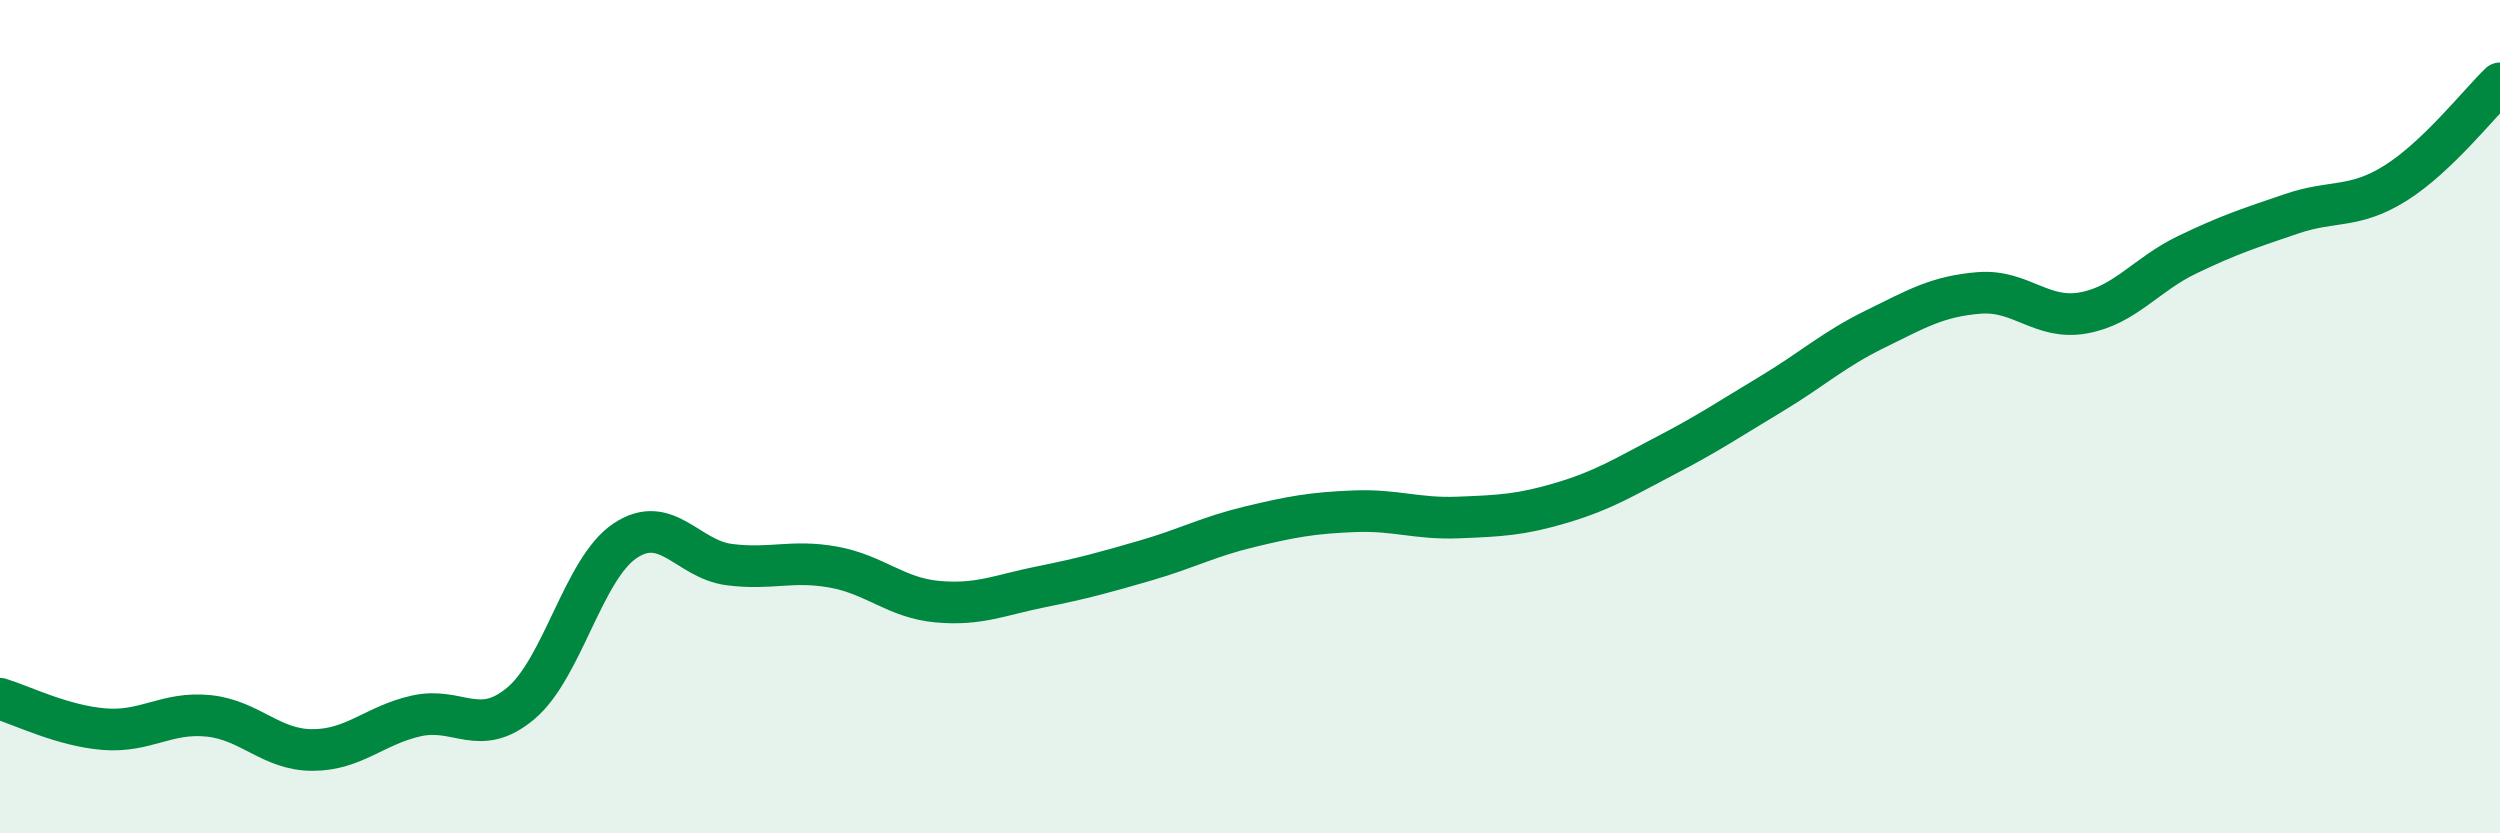 
    <svg width="60" height="20" viewBox="0 0 60 20" xmlns="http://www.w3.org/2000/svg">
      <path
        d="M 0,16.77 C 0.5,16.92 1.5,17.42 2.5,17.5 C 3.5,17.58 4,17.08 5,17.18 C 6,17.28 6.5,18 7.5,18 C 8.5,18 9,17.4 10,17.18 C 11,16.96 11.5,17.72 12.5,16.88 C 13.5,16.04 14,13.65 15,12.98 C 16,12.31 16.5,13.42 17.5,13.55 C 18.5,13.68 19,13.43 20,13.61 C 21,13.79 21.5,14.35 22.5,14.44 C 23.5,14.53 24,14.28 25,14.08 C 26,13.88 26.5,13.74 27.5,13.45 C 28.5,13.16 29,12.88 30,12.64 C 31,12.4 31.5,12.31 32.5,12.27 C 33.5,12.23 34,12.46 35,12.42 C 36,12.38 36.5,12.36 37.5,12.06 C 38.5,11.76 39,11.44 40,10.92 C 41,10.4 41.5,10.06 42.5,9.46 C 43.5,8.86 44,8.39 45,7.9 C 46,7.41 46.5,7.11 47.5,7.03 C 48.5,6.95 49,7.69 50,7.51 C 51,7.33 51.5,6.59 52.5,6.11 C 53.5,5.63 54,5.47 55,5.13 C 56,4.79 56.5,5.02 57.5,4.39 C 58.5,3.76 59.5,2.48 60,2L60 20L0 20Z"
        fill="#008740"
        opacity="0.1"
        stroke-linecap="round"
        stroke-linejoin="round"
      />
      <path
        d="M 0,16.77 C 0.5,16.92 1.5,17.42 2.5,17.5 C 3.5,17.58 4,17.08 5,17.18 C 6,17.28 6.5,18 7.5,18 C 8.5,18 9,17.4 10,17.18 C 11,16.96 11.5,17.72 12.5,16.88 C 13.5,16.04 14,13.65 15,12.98 C 16,12.31 16.5,13.42 17.5,13.55 C 18.5,13.68 19,13.43 20,13.61 C 21,13.79 21.5,14.35 22.5,14.44 C 23.5,14.53 24,14.28 25,14.08 C 26,13.88 26.5,13.74 27.5,13.45 C 28.5,13.16 29,12.88 30,12.64 C 31,12.4 31.5,12.31 32.5,12.27 C 33.5,12.23 34,12.46 35,12.42 C 36,12.38 36.5,12.36 37.5,12.06 C 38.5,11.76 39,11.44 40,10.92 C 41,10.4 41.5,10.06 42.5,9.46 C 43.5,8.86 44,8.39 45,7.9 C 46,7.41 46.5,7.11 47.5,7.03 C 48.5,6.95 49,7.69 50,7.51 C 51,7.33 51.5,6.59 52.5,6.11 C 53.5,5.63 54,5.47 55,5.13 C 56,4.79 56.5,5.02 57.5,4.39 C 58.5,3.76 59.5,2.48 60,2"
        stroke="#008740"
        stroke-width="1"
        fill="none"
        stroke-linecap="round"
        stroke-linejoin="round"
      />
    </svg>
  